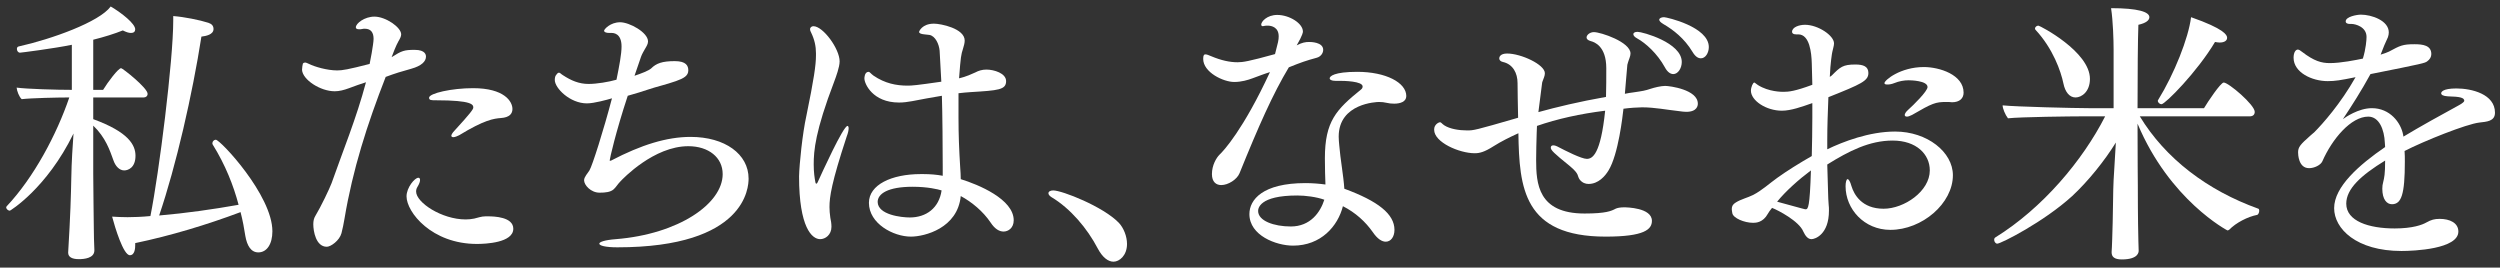<svg width="355" height="38" viewBox="0 0 355 38" fill="none" xmlns="http://www.w3.org/2000/svg">
<rect x="0" y="0" width="355" height="38" fill="#333333" stroke="none"/>
<path d="M348.808 12.56C350.968 12.56 354.288 13.36 354.288 16C354.288 17.24 353.088 17.28 352.088 17.4C350.248 17.6 344.168 20.04 341.448 21.44C341.488 21.92 341.488 22.44 341.488 22.96C341.488 27.6 341.008 29 339.648 29C338.928 29 338.288 28.32 338.288 26.8C338.288 26.44 338.328 26.16 338.408 25.88C338.568 25.2 338.688 24.76 338.688 22.8C335.288 24.88 333.168 26.8 333.168 28.92C333.168 31.4 336.368 32.44 340.048 32.44C342.608 32.44 343.968 31.92 344.528 31.6C345.248 31.2 345.688 31.08 346.448 31.08C347.848 31.08 349.088 31.64 349.088 32.88C349.088 35.36 342.808 35.64 341.008 35.64C334.608 35.64 331.448 32.48 331.448 29.56C331.448 26.52 335.008 23.4 338.688 20.88L338.648 20.28C338.568 18.4 337.848 16.56 336.288 16.56C333.848 16.56 331.168 19.72 329.768 22.92C329.528 23.44 328.648 23.88 327.888 23.88C326.368 23.88 326.328 21.88 326.328 21.64C326.328 20.88 326.648 20.52 328.048 19.28C328.248 19.08 328.488 18.92 328.608 18.8C329.808 17.6 332.368 14.72 334.488 10.96C332.328 11.4 331.608 11.52 330.528 11.52C328.288 11.52 325.688 10.28 325.688 8.2C325.688 7.4 326.008 7.04 326.288 7.04C326.448 7.04 326.648 7.16 326.888 7.36C328.608 8.68 329.648 8.96 330.848 8.96C332.408 8.96 334.568 8.52 335.528 8.32C335.968 6.88 336.048 5.64 336.048 5.24C336.048 3.8 334.448 3.4 333.928 3.4C333.888 3.4 333.848 3.4 333.808 3.4C333.768 3.4 333.728 3.4 333.688 3.4C333.408 3.4 333.088 3.32 333.088 3.04C333.088 2.36 334.688 2.08 335.248 2.08C336.768 2.08 339.208 2.92 339.208 4.6C339.208 4.8 339.168 5.04 339.088 5.28C338.928 5.68 338.728 6.04 338.568 6.44C338.408 6.84 338.248 7.28 338.048 7.76C338.568 7.6 339.008 7.44 339.248 7.32C340.808 6.48 341.168 6.28 342.848 6.28C344.048 6.28 345.248 6.44 345.248 7.68C345.248 8.08 345.048 8.44 344.648 8.72C344.288 8.96 344.248 9 336.608 10.52C335.368 12.8 333.888 15.12 332.688 16.92C333.008 16.68 334.888 15.36 336.808 15.36C339.368 15.36 340.928 17.4 341.248 19.16L341.288 19.4C343.528 18.04 346.928 16.16 349.208 14.92C349.648 14.68 349.928 14.44 349.928 14.32C349.928 13.88 349.368 13.72 347.608 13.68C346.928 13.64 346.648 13.48 346.648 13.24C346.648 13.08 346.848 12.56 348.808 12.56Z" fill="white"/>
<path d="M311.131 2.44C315.811 4.08 316.251 4.96 316.251 5.36C316.251 5.76 315.891 6.04 315.171 6.04C315.011 6.04 314.771 6 314.531 5.96C312.011 10.2 307.451 14.8 306.931 14.8C306.691 14.8 306.411 14.56 306.411 14.32C306.411 14.28 306.411 14.24 306.451 14.2C308.731 10.52 310.771 5.4 311.131 2.44ZM289.451 3.64C289.651 3.64 296.771 7.32 296.771 11.2C296.771 13.04 295.571 13.84 294.731 13.84C293.851 13.84 293.251 13.04 293.011 11.88C292.651 10.12 291.531 6.92 289.051 4.24C288.971 4.16 288.971 4.12 288.971 4.04C288.971 3.84 289.211 3.64 289.451 3.64ZM320.691 29.64C320.771 29.68 320.811 29.76 320.811 29.92C320.811 30.16 320.691 30.48 320.491 30.52C319.211 30.76 317.491 31.64 316.571 32.6C316.491 32.68 316.371 32.72 316.291 32.72C316.291 32.72 308.091 28.44 303.531 17.56C303.531 22.28 303.571 26.28 303.571 26.28C303.571 27.32 303.571 31 303.651 34.24L303.691 35.6C303.691 35.8 303.651 36.84 301.291 36.84C300.211 36.84 299.851 36.44 299.851 35.84C299.851 35.8 299.851 35.8 299.851 35.76C299.891 35.32 299.891 34.92 299.931 34C300.051 31 300.051 26.64 300.131 25.6L300.451 20.24C298.851 22.84 296.491 25.76 294.251 27.84C290.211 31.52 284.131 34.6 283.611 34.6C283.371 34.6 283.171 34.32 283.171 34.04C283.171 33.92 283.211 33.8 283.331 33.72C290.051 29.56 295.731 22.8 298.931 16.52H295.691C294.211 16.52 286.851 16.6 285.131 16.8C284.731 16.28 284.371 15.4 284.371 14.96C286.211 15.16 294.691 15.36 296.571 15.36H300.131V7.04C300.131 5.72 300.051 2.96 299.771 1.16C303.571 1.16 305.211 1.68 305.211 2.44C305.211 2.88 304.731 3.28 303.651 3.52C303.571 5.44 303.531 10.52 303.531 15.36H312.971C313.491 14.48 315.331 11.72 315.771 11.72C316.451 11.72 320.171 14.88 320.171 15.88C320.171 16.24 319.971 16.52 319.451 16.52H303.851C307.491 22.52 313.451 27.04 320.691 29.64Z" fill="white"/>
<path d="M278.831 13.16C278.831 13.96 278.271 14.52 277.191 14.52C277.031 14.52 276.871 14.48 276.711 14.48C276.591 14.48 276.471 14.48 276.351 14.48C274.871 14.48 274.391 14.64 271.511 16.32C271.191 16.48 270.951 16.56 270.791 16.56C270.591 16.56 270.471 16.48 270.471 16.32C270.471 16.16 270.631 15.88 270.951 15.6C271.671 14.96 273.711 12.96 273.711 12.36C273.711 11.44 271.271 11.4 271.031 11.4C270.391 11.4 269.671 11.52 268.991 11.8C268.591 11.96 268.271 12 268.031 12C267.751 12 267.591 11.96 267.591 11.8C267.591 11.4 269.831 9.52 273.191 9.52C275.391 9.52 278.831 10.6 278.831 13.16ZM277.311 24.88C277.311 28.88 272.951 32.64 268.431 32.64C264.711 32.64 262.071 29.68 262.071 26.44C262.071 25.88 262.191 25.44 262.351 25.44C262.511 25.44 262.711 25.72 262.911 26.44C263.271 27.6 264.351 29.64 267.471 29.64C270.391 29.64 274.031 27.16 274.031 24.2C274.031 21.92 272.151 19.96 268.751 19.96C265.471 19.96 262.551 21.44 259.471 23.36C259.511 24.64 259.551 26 259.591 27.44C259.591 27.92 259.631 28.52 259.671 29.08C259.711 29.36 259.711 29.64 259.711 29.92C259.711 33.28 257.751 33.96 257.231 33.96C256.711 33.96 256.351 33.48 256.071 32.88C255.471 31.4 252.471 29.84 251.631 29.52C251.351 29.84 251.151 30.16 251.031 30.36C250.351 31.6 249.351 31.64 248.951 31.64C247.671 31.64 246.111 30.96 245.991 30.28C245.951 30.04 245.911 29.84 245.911 29.68C245.911 29.28 246.071 29 246.471 28.76C247.231 28.28 248.151 28.08 248.951 27.68C250.191 27.04 251.271 26.04 252.391 25.24C253.791 24.24 255.391 23.24 257.271 22.16C257.311 20.36 257.351 18.56 257.351 16.72C257.351 16.04 257.351 15.32 257.351 14.64C255.871 15.16 254.311 15.72 253.031 15.72C250.791 15.72 248.631 14.28 248.631 12.88C248.631 12.4 248.911 11.72 249.111 11.72C249.191 11.72 249.311 11.88 249.631 12.08C251.151 13.04 252.991 13.04 253.231 13.04C253.991 13.04 254.871 12.96 257.351 12.04C257.311 11.04 257.311 10 257.271 8.96C257.231 7.56 256.991 4.88 255.351 4.88C255.311 4.88 255.231 4.88 255.191 4.88C255.111 4.88 255.071 4.88 255.031 4.88C254.631 4.88 254.471 4.72 254.471 4.52C254.471 3.88 255.431 3.52 256.311 3.52C258.151 3.52 260.431 5.04 260.431 6.16C260.431 6.52 260.271 6.92 260.191 7.36C260.151 7.48 259.911 8.96 259.831 10.92C259.911 10.84 260.031 10.8 260.111 10.72C261.311 9.52 261.671 9.16 263.471 9.16C264.591 9.16 265.311 9.44 265.311 10.36C265.311 11.48 264.351 11.92 259.631 13.8C259.551 15.88 259.471 17.88 259.471 19.88C259.471 20.32 259.471 20.76 259.471 21.2C261.711 20.12 265.431 18.68 269.111 18.68C273.671 18.68 277.311 21.6 277.311 24.88ZM257.151 24.2C255.431 25.48 253.551 27.16 252.351 28.64C256.271 29.72 256.311 29.72 256.391 29.72C256.751 29.72 256.991 29.48 257.151 24.2Z" fill="white"/>
<path d="M236.292 2.44C236.652 2.44 242.652 3.8 242.652 6.68C242.652 7.52 242.172 8.28 241.532 8.28C241.132 8.28 240.732 8.04 240.332 7.36C239.172 5.44 237.612 4.24 236.172 3.4C235.772 3.16 235.612 2.96 235.612 2.8C235.612 2.6 235.892 2.44 236.292 2.44ZM232.532 4.52C233.212 4.52 238.812 6.04 238.812 8.8C238.812 9.72 238.252 10.52 237.612 10.52C237.212 10.52 236.772 10.24 236.412 9.56C235.332 7.6 233.692 6.12 232.452 5.44C232.092 5.24 231.932 5.04 231.932 4.84C231.932 4.68 232.132 4.52 232.532 4.52ZM236.452 12.2C237.092 12.2 241.092 12.72 241.092 14.72C241.092 14.92 241.052 15.88 239.452 15.88C239.172 15.88 238.812 15.84 238.252 15.76C236.732 15.6 234.972 15.24 233.172 15.24C232.572 15.24 231.412 15.32 230.532 15.44C230.412 16.48 229.812 21.92 228.412 24.2C227.932 25 226.972 26.12 225.572 26.12C225.132 26.12 224.692 25.96 224.332 25.52C223.892 24.92 224.372 24.8 222.892 23.56C220.612 21.72 220.212 21.32 220.212 20.96C220.212 20.76 220.332 20.64 220.572 20.64C220.772 20.64 221.012 20.72 221.372 20.92C222.292 21.4 224.572 22.56 225.332 22.56C226.132 22.56 227.292 21.92 227.932 15.72C224.372 16.16 221.132 16.88 218.252 17.88C218.252 18.2 218.212 18.52 218.212 18.84C218.172 20.2 218.132 21.52 218.132 22.68C218.132 26.04 218.372 30.32 225.012 30.32C228.052 30.32 228.812 29.96 229.412 29.64C229.652 29.52 230.092 29.44 230.612 29.44C230.932 29.44 234.572 29.48 234.572 31.36C234.572 32.56 233.532 33.6 228.012 33.6C216.332 33.6 215.732 26.68 215.612 18.92C214.372 19.48 213.172 20.08 212.092 20.76C210.772 21.6 210.092 21.76 209.412 21.76C207.212 21.76 203.652 20.2 203.652 18.44C203.652 18.4 203.652 18.4 203.652 18.36C203.652 17.72 204.252 17.36 204.492 17.36C204.652 17.36 204.732 17.56 205.092 17.8C205.892 18.32 207.212 18.52 208.332 18.52C209.252 18.52 209.372 18.52 215.572 16.72C215.532 14.72 215.492 12.88 215.492 11.8C215.492 10.4 214.852 9.12 213.412 8.8C213.052 8.72 212.892 8.52 212.892 8.28C212.892 8.12 213.012 7.6 214.012 7.6C215.972 7.6 219.372 9.16 219.372 10.4C219.372 10.8 219.172 11.16 219.052 11.52C219.012 11.64 218.972 11.72 218.972 11.84C218.812 13.2 218.612 14.56 218.452 15.92C221.052 15.2 224.212 14.44 228.052 13.76C228.092 12.44 228.092 11.04 228.092 9.68C228.092 6.52 226.372 5.96 225.892 5.84C225.452 5.72 225.292 5.52 225.292 5.32C225.292 4.96 225.772 4.56 226.332 4.56C227.292 4.56 231.532 5.96 231.532 7.6C231.532 8 231.292 8.44 231.172 8.88C231.092 9.08 231.052 9.32 231.052 9.56C230.932 10.76 230.852 12.04 230.732 13.32C231.132 13.24 231.532 13.16 231.932 13.12C233.292 12.92 233.572 12.88 234.412 12.6C234.892 12.44 235.852 12.2 236.452 12.2Z" fill="white"/>
<path d="M192.734 10.2C196.774 10.2 199.694 11.72 199.694 13.64C199.694 14.44 198.854 14.72 197.974 14.72C197.574 14.72 197.214 14.68 196.894 14.6C196.574 14.52 196.214 14.48 195.814 14.48C195.534 14.48 190.094 14.64 190.094 19.4C190.094 19.8 190.134 20.2 190.174 20.64C190.334 22.64 190.774 24.92 190.894 26.8C195.694 28.56 198.014 30.4 198.014 32.64C198.014 33.64 197.494 34.32 196.774 34.32C196.254 34.32 195.614 33.96 194.934 32.96C193.894 31.48 192.494 30.2 190.694 29.28C189.974 32.12 187.574 34.88 183.614 34.88C181.214 34.88 177.414 33.44 177.414 30.4C177.414 28.36 179.294 26 185.374 26C186.334 26 187.334 26.08 188.214 26.2C188.174 25.24 188.134 23.84 188.134 22.48C188.134 17.24 189.734 15.56 193.254 12.72C193.414 12.6 193.494 12.44 193.494 12.28C193.494 11.52 190.814 11.48 190.294 11.48C190.134 11.48 189.974 11.48 189.854 11.48C189.774 11.48 189.694 11.48 189.614 11.48C189.094 11.48 188.814 11.32 188.814 11.12C188.814 10.84 189.414 10.2 192.734 10.2ZM185.894 5.96C186.094 5.96 187.894 5.96 187.894 7.08C187.894 7.52 187.574 8.04 186.974 8.2C185.494 8.6 184.694 8.88 183.014 9.56C180.734 13.36 178.734 17.88 176.014 24.6C175.654 25.48 174.414 26.28 173.414 26.28C172.694 26.28 172.094 25.84 172.094 24.72C172.094 23.44 172.734 22.4 173.174 21.96C173.734 21.44 176.534 18.44 180.334 10.24C179.534 10.48 178.854 10.76 177.854 11.12C177.214 11.36 176.294 11.64 175.254 11.64C173.734 11.64 170.854 10.28 170.854 8.36C170.854 7.84 170.974 7.72 171.174 7.72C171.374 7.72 171.654 7.84 171.934 7.96C173.454 8.6 174.654 8.84 175.734 8.84C176.494 8.84 177.294 8.72 181.054 7.68C181.494 6 181.574 5.68 181.574 5.16C181.574 3.88 180.574 3.64 180.014 3.64C179.854 3.64 179.694 3.64 179.534 3.68C179.454 3.68 179.374 3.72 179.334 3.72C179.134 3.72 179.094 3.6 179.094 3.48C179.094 3.08 179.894 2.12 181.374 2.12C183.094 2.12 185.014 3.32 185.014 4.48C185.014 4.56 185.014 4.92 184.134 6.44C184.894 6.04 185.374 5.96 185.894 5.96ZM188.054 28.36C186.934 27.96 185.374 27.76 184.214 27.76C178.774 27.76 178.654 29.64 178.654 29.96C178.654 31.36 180.894 32.16 183.294 32.16C186.094 32.16 187.494 30.12 188.054 28.36Z" fill="white"/>
<path d="M160.037 34.64C160.037 36.28 158.957 37.16 158.117 37.16C157.357 37.16 156.557 36.56 155.877 35.28C154.397 32.44 151.997 29.6 149.317 28C148.997 27.8 148.877 27.6 148.877 27.44C148.877 27.2 149.157 27.04 149.557 27.04C150.797 27.04 156.637 29.32 158.877 31.64C159.557 32.36 160.037 33.56 160.037 34.64Z" fill="white"/>
<path d="M143.947 31.28C143.947 32.4 143.147 32.88 142.507 32.88C141.907 32.88 141.267 32.52 140.667 31.6C139.587 30 137.987 28.68 136.427 27.84C135.987 32.4 131.307 33.6 129.347 33.6C126.867 33.6 123.387 31.76 123.387 28.8C123.387 26.24 126.587 24.72 130.747 24.72C130.867 24.72 130.987 24.72 131.107 24.72C132.107 24.72 133.027 24.8 133.867 24.96V23.68C133.867 21.44 133.827 15.84 133.747 13.6C132.267 13.84 130.787 14.12 129.547 14.36C128.907 14.48 128.267 14.56 127.667 14.56C123.907 14.56 122.747 11.88 122.747 11.16V11.12C122.747 11.08 122.747 10.2 123.347 10.2C123.507 10.2 123.667 10.48 124.067 10.76C125.667 11.84 127.267 12.16 128.867 12.16C129.507 12.16 130.067 12.12 133.667 11.6C133.587 10.16 133.507 8.64 133.427 7.2C133.347 6.28 132.827 5.12 131.987 4.96C131.747 4.92 131.547 4.92 131.267 4.88C130.787 4.84 130.507 4.72 130.507 4.52C130.507 4.48 130.907 3.36 132.627 3.36C133.587 3.36 136.987 4.04 136.987 5.76C136.987 6.12 136.867 6.52 136.747 6.92C136.467 7.8 136.427 8 136.187 11.12C136.307 11.08 137.067 10.96 138.507 10.28C138.947 10.04 139.467 9.88 140.067 9.88C141.147 9.88 142.867 10.4 142.867 11.52C142.867 12.76 141.747 12.84 137.827 13.08C137.307 13.12 136.707 13.16 136.107 13.24V16.68C136.107 19.16 136.187 21.12 136.347 23.76C136.387 24.32 136.427 24.88 136.427 25.44C138.907 26.2 143.947 28.28 143.947 31.28ZM120.227 19.4C118.067 25.96 117.787 27.96 117.787 29.4C117.787 29.88 117.827 30.36 117.907 30.92C117.987 31.28 118.067 31.76 118.067 32.2C118.067 33.36 117.187 33.96 116.467 33.96C115.307 33.96 113.467 32.32 113.467 25.04C113.507 23.32 113.947 18.96 114.507 16.44C115.587 11.2 115.867 9.2 115.867 7.88C115.867 7.76 115.867 7.68 115.867 7.56C115.867 6.56 115.667 5.64 115.187 4.64C115.067 4.44 115.027 4.28 115.027 4.16C115.027 3.88 115.267 3.72 115.507 3.72C116.867 3.72 119.227 6.92 119.227 8.72C119.227 9.52 118.707 10.92 118.467 11.56C115.747 18.68 115.547 21.4 115.547 23.36C115.547 24.44 115.667 25.28 115.787 25.88C115.787 25.96 115.827 26.08 115.947 26.08C115.987 26.08 116.027 26.04 116.107 25.88C116.707 24.56 119.747 17.88 120.347 17.88C120.427 17.88 120.507 18 120.507 18.2C120.507 18.48 120.427 18.88 120.227 19.4ZM133.707 27.04C133.187 26.88 131.747 26.52 129.587 26.52C126.067 26.52 124.627 27.52 124.627 28.68C124.667 30.52 128.027 30.88 129.187 30.88C131.547 30.88 133.347 29.52 133.707 27.04Z" fill="white"/>
<path d="M98.06 19.44C102.94 19.44 106.3 21.88 106.3 25.36C106.3 26.52 105.98 35.12 87.66 35.12C85.98 35.12 85.1 34.88 85.1 34.6C85.1 34.36 85.86 34.08 87.46 33.96C96.38 33.24 102.62 28.92 102.62 24.72C102.62 22.36 100.62 20.76 97.74 20.76C92.86 20.76 88.46 25.36 88.06 25.8C87.74 26.12 87.46 26.6 87.14 26.88C86.7 27.28 85.98 27.36 85.14 27.36C83.9 27.36 82.94 26.28 82.94 25.6C82.94 25.12 83.46 24.6 83.7 24.2C84.1 23.56 85.7 18.52 86.9 13.96C86.22 14.16 84.38 14.68 83.34 14.68C80.94 14.68 78.78 12.52 78.78 11.36C78.78 11 78.86 10.76 78.98 10.64C79.14 10.4 79.26 10.32 79.38 10.32C79.54 10.32 79.66 10.52 79.94 10.68C81.1 11.44 82.22 11.92 83.58 11.92C84.74 11.92 86.42 11.64 87.54 11.32C87.94 9.36 88.26 7.68 88.26 6.6C88.26 4.68 87.06 4.68 86.86 4.68C86.82 4.68 86.78 4.68 86.74 4.68C86.66 4.68 86.58 4.68 86.54 4.68C86.06 4.68 85.78 4.56 85.78 4.36C85.78 4.16 86.66 3.16 88.06 3.16C89.38 3.16 92.02 4.6 92.02 5.88C92.02 6.24 91.82 6.56 91.58 6.96C91.42 7.24 91.14 7.72 91.02 8.08L90.1 10.76C91.06 10.44 92.1 10.04 92.46 9.72C93.18 9 94.02 8.68 95.82 8.68C97.46 8.68 97.74 9.36 97.74 10C97.74 10.76 97.1 11.12 95.98 11.52C94.62 12 93.06 12.36 92.14 12.68C91.34 12.96 90.26 13.28 89.14 13.6C87.42 18.8 86.58 22.56 86.58 22.76C86.58 22.8 86.58 22.84 86.62 22.84C86.66 22.84 86.7 22.8 86.78 22.8C91.06 20.56 94.7 19.44 98.06 19.44Z" fill="white"/>
<path d="M67.168 12.52C71.608 12.52 72.768 14.4 72.768 15.48C72.768 16.12 72.368 16.68 71.128 16.76C70.128 16.84 68.808 17 65.208 19.2C64.968 19.32 64.608 19.48 64.368 19.48C64.208 19.48 64.088 19.4 64.088 19.28C64.088 19.16 64.208 18.88 64.568 18.52C66.768 16.12 67.208 15.52 67.208 15.28C67.208 14.88 67.128 14.24 61.888 14.24C61.248 14.24 60.928 14.24 60.928 13.88C60.928 13.24 64.168 12.52 67.168 12.52ZM69.288 30.72C70.168 30.72 72.888 30.8 72.888 32.48C72.888 34.48 68.928 34.64 67.728 34.64C61.288 34.64 57.728 30.12 57.728 27.88C57.728 26.64 58.888 25.24 59.408 25.24C59.568 25.24 59.648 25.36 59.648 25.56C59.648 25.8 59.528 26.12 59.288 26.52C59.128 26.76 59.088 27 59.088 27.2C59.088 28.76 62.728 31.16 66.128 31.16C66.528 31.16 66.928 31.12 67.328 31.04C67.848 30.92 68.368 30.72 68.928 30.72C69.048 30.72 69.168 30.72 69.288 30.72ZM58.888 7.08C60.448 7.08 60.488 7.84 60.488 8.04C60.488 8.72 59.848 9.36 58.408 9.76C57.088 10.12 56.048 10.44 54.768 10.92C52.128 17.68 50.088 24.08 48.928 31C48.848 31.52 48.608 32.72 48.488 33.12C48.208 34.16 46.968 35.04 46.408 35.04C44.848 35.04 44.488 32.8 44.488 31.84C44.488 31.4 44.568 31 44.768 30.68C45.568 29.36 46.808 26.76 47.088 26C48.688 21.44 50.608 16.8 51.968 11.68C51.168 11.92 50.448 12.2 49.568 12.52C48.808 12.8 48.168 12.96 47.528 12.96C45.488 12.96 42.968 11.32 42.888 9.92C42.888 9.68 42.968 9.12 43.008 9.04C43.088 8.92 43.208 8.88 43.328 8.88C43.488 8.88 43.688 9 43.888 9.08C44.688 9.48 46.448 10 47.888 10C48.608 10 49.368 9.88 52.488 9.08C52.528 8.96 53.048 6.24 53.048 5.52C53.048 4.64 52.688 4.08 51.808 4.08C51.688 4.08 51.568 4.08 51.408 4.12C51.248 4.16 51.128 4.16 51.008 4.16C50.648 4.16 50.528 4.04 50.528 3.88C50.528 3.32 51.768 2.36 53.168 2.36C54.768 2.36 56.968 3.88 56.968 4.88C56.968 5.16 56.808 5.48 56.568 5.88C56.528 5.96 56.248 6.4 55.608 8.12C57.048 7.2 57.408 7.08 58.888 7.08Z" fill="white"/>
<path d="M30.64 19.84C31.28 19.84 38.68 27.72 38.68 32.84C38.68 34.68 37.88 35.84 36.68 35.84C35.64 35.84 35.08 34.88 34.84 33.52C34.68 32.48 34.48 31.36 34.16 30.12C29.36 31.92 24.2 33.48 19.2 34.52C19.2 34.6 19.2 34.72 19.2 34.8C19.2 35.2 19.16 36.24 18.44 36.24C17.52 36.24 16.32 32.28 15.92 30.76C16.52 30.8 17.36 30.84 18.12 30.84C18.88 30.84 20.16 30.8 21.36 30.68C22.6 24.48 24.6 8.56 24.6 2.92C24.6 2.72 24.6 2.48 24.6 2.28C26.16 2.4 28.36 2.84 29.6 3.24C30.08 3.4 30.32 3.68 30.32 4.12C30.32 4.92 29.24 5.12 28.6 5.2C27.32 13.4 25 23.56 22.6 30.6C26.36 30.28 30.28 29.72 33.88 29.08C33.16 26.36 32 23.4 30.2 20.52C30.16 20.44 30.16 20.4 30.16 20.32C30.16 20.08 30.4 19.84 30.64 19.84ZM17.2 9.68C17.4 9.68 20.96 12.48 20.96 13.32C20.96 13.64 20.72 13.84 20.4 13.84H13.24V16.92C18.28 18.76 19.24 20.6 19.24 22.12C19.24 23.84 18.16 24.2 17.64 24.2C16.96 24.2 16.4 23.6 16.12 22.8C15.6 21.36 15 19.52 13.24 17.84V24.68C13.24 27.2 13.32 31.08 13.32 32.32C13.32 33.24 13.36 34.64 13.4 35.48C13.4 35.52 13.4 35.52 13.4 35.56C13.4 36.68 11.92 36.8 11.2 36.8C10.2 36.8 9.68 36.48 9.68 35.88C9.68 35.88 9.68 35.88 9.68 35.84C10 30.6 10.08 27.6 10.12 25.44C10.16 22.84 10.32 20.68 10.44 18.96C6.64 26.76 1.44 29.92 1.4 29.92C1.16 29.92 0.88 29.68 0.88 29.44C0.88 29.4 0.92 29.32 0.96 29.28C4.8 25.2 8.04 19.12 9.84 13.84H9.68C8.24 13.84 4.44 13.92 3.08 14.08C2.72 13.76 2.4 12.92 2.36 12.44C3.76 12.64 8.12 12.76 10.2 12.76V6.36C7.68 6.88 3 7.48 2.84 7.48C2.56 7.48 2.4 7.2 2.4 6.96C2.4 6.76 2.48 6.64 2.64 6.6C7.32 5.56 14.12 3.12 15.72 0.92C17.28 1.84 19.2 3.36 19.2 4.16C19.2 4.48 19 4.68 18.6 4.68C18.28 4.68 17.92 4.56 17.44 4.32C16.24 4.8 14.84 5.24 13.24 5.64V12.76H14.64C15.32 11.64 16.8 9.68 17.2 9.68Z" fill="white"/>
</svg>
